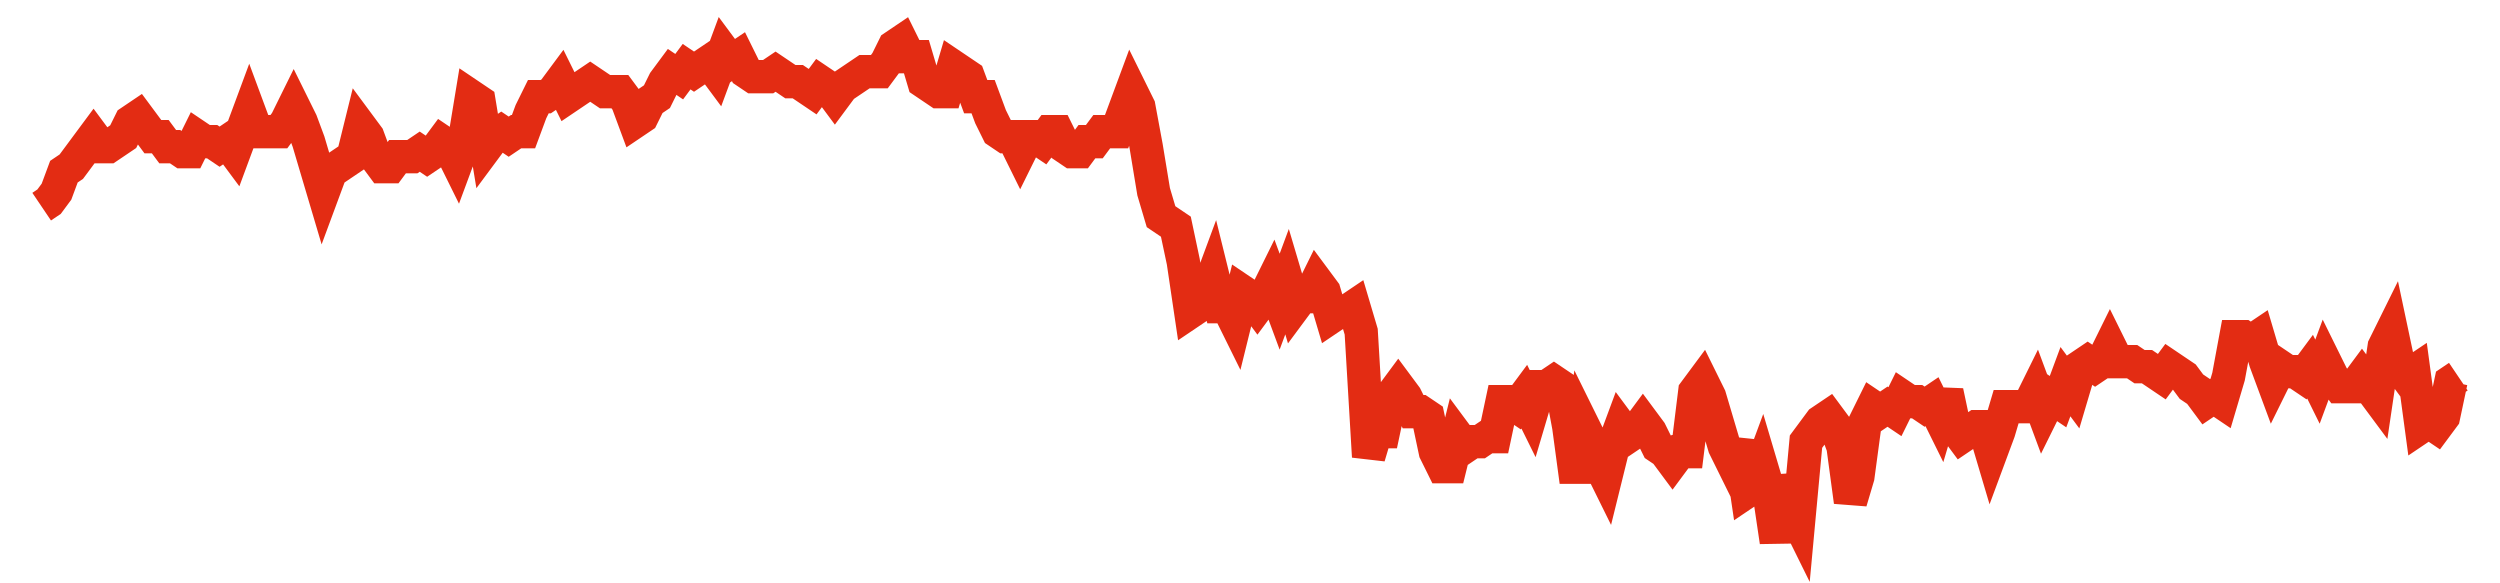 <svg width="300" height="70" viewBox="0 0 300 70" xmlns="http://www.w3.org/2000/svg">
    <path d="M 5,24.8 L 5.89,24.2 L 6.779,23 L 7.669,20.6 L 8.558,20 L 9.448,18.8 L 10.337,17.6 L 11.227,16.4 L 12.117,17.6 L 13.006,17.6 L 13.896,17 L 14.785,16.4 L 15.675,14.6 L 16.564,14 L 17.454,15.2 L 18.344,16.4 L 19.233,16.4 L 20.123,17.6 L 21.012,17.6 L 21.902,18.2 L 22.791,18.2 L 23.681,16.4 L 24.571,17 L 25.46,17 L 26.35,17.6 L 27.239,17 L 28.129,18.2 L 29.018,15.8 L 29.908,13.4 L 30.798,15.8 L 31.687,15.8 L 32.577,15.8 L 33.466,15.8 L 34.356,14.6 L 35.245,12.8 L 36.135,14.6 L 37.025,17 L 37.914,20 L 38.804,23 L 39.693,20.6 L 40.583,20 L 41.472,19.4 L 42.362,18.8 L 43.252,15.2 L 44.141,16.4 L 45.031,18.8 L 45.92,20 L 46.81,20 L 47.699,18.8 L 48.589,18.8 L 49.479,18.8 L 50.368,18.2 L 51.258,18.8 L 52.147,18.2 L 53.037,17 L 53.926,17.6 L 54.816,19.4 L 55.706,17 L 56.595,11.6 L 57.485,12.2 L 58.374,17.6 L 59.264,16.4 L 60.153,15.8 L 61.043,16.4 L 61.933,15.8 L 62.822,15.8 L 63.712,13.4 L 64.601,11.6 L 65.491,11.6 L 66.38,11 L 67.27,9.8 L 68.16,11.6 L 69.049,11 L 69.939,10.4 L 70.828,9.8 L 71.718,10.4 L 72.607,11 L 73.497,11 L 74.387,11 L 75.276,12.2 L 76.166,14.6 L 77.055,14 L 77.945,12.2 L 78.834,11.6 L 79.724,9.8 L 80.613,8.6 L 81.503,9.2 L 82.393,8 L 83.282,8.6 L 84.172,8 L 85.061,7.4 L 85.951,8.6 L 86.84,6.2 L 87.73,7.4 L 88.62,6.8 L 89.509,8.6 L 90.399,9.2 L 91.288,9.2 L 92.178,9.2 L 93.067,8.6 L 93.957,9.2 L 94.847,9.8 L 95.736,9.8 L 96.626,10.4 L 97.515,11 L 98.405,9.8 L 99.294,10.4 L 100.184,11.6 L 101.074,10.4 L 101.963,9.8 L 102.853,9.2 L 103.742,8.6 L 104.632,8.6 L 105.521,8.6 L 106.411,7.4 L 107.301,5.6 L 108.19,5 L 109.08,6.8 L 109.969,6.8 L 110.859,9.8 L 111.748,10.4 L 112.638,11 L 113.528,11 L 114.417,8 L 115.307,8.6 L 116.196,9.2 L 117.086,11.6 L 117.975,11.6 L 118.865,14 L 119.755,15.8 L 120.644,16.4 L 121.534,16.4 L 122.423,18.2 L 123.313,16.4 L 124.202,16.4 L 125.092,17 L 125.982,15.8 L 126.871,15.8 L 127.761,17.6 L 128.65,18.2 L 129.54,18.2 L 130.429,17 L 131.319,17 L 132.209,15.8 L 133.098,15.8 L 133.988,15.8 L 134.877,13.4 L 135.767,11 L 136.656,12.8 L 137.546,17.6 L 138.436,23 L 139.325,26 L 140.215,26.6 L 141.104,27.2 L 141.994,31.4 L 142.883,37.4 L 143.773,36.8 L 144.663,35.6 L 145.552,33.2 L 146.442,36.8 L 147.331,36.8 L 148.221,38.6 L 149.11,35 L 150,35.6 L 150.89,36.8 L 151.779,35.6 L 152.669,33.8 L 153.558,36.2 L 154.448,33.8 L 155.337,36.8 L 156.227,35.6 L 157.117,35.6 L 158.006,33.8 L 158.896,35 L 159.785,38 L 160.675,37.4 L 161.564,37.4 L 162.454,36.8 L 163.344,39.8 L 164.233,54.8 L 165.123,51.8 L 166.012,51.8 L 166.902,47.6 L 167.791,46.4 L 168.681,47.6 L 169.571,49.4 L 170.46,49.4 L 171.35,50 L 172.239,54.2 L 173.129,56 L 174.018,56 L 174.908,52.4 L 175.798,53.6 L 176.687,53 L 177.577,53 L 178.466,52.4 L 179.356,52.4 L 180.245,48.2 L 181.135,48.2 L 182.025,48.8 L 182.914,47.6 L 183.804,49.4 L 184.693,46.4 L 185.583,46.4 L 186.472,45.8 L 187.362,46.4 L 188.252,51.2 L 189.141,57.8 L 190.031,51.2 L 190.92,53 L 191.81,55.4 L 192.699,57.2 L 193.589,53.6 L 194.479,51.2 L 195.368,52.4 L 196.258,51.8 L 197.147,50.6 L 198.037,51.8 L 198.926,53.6 L 199.816,54.2 L 200.706,55.4 L 201.595,54.2 L 202.485,54.2 L 203.374,47 L 204.264,45.8 L 205.153,47.6 L 206.043,50.6 L 206.933,53.6 L 207.822,55.4 L 208.712,53 L 209.601,59 L 210.491,58.4 L 211.38,56 L 212.27,59 L 213.16,65 L 214.049,57.2 L 214.939,60.8 L 215.828,62.6 L 216.718,53 L 217.607,51.8 L 218.497,50.6 L 219.387,50 L 220.276,51.2 L 221.166,53.6 L 222.055,60.2 L 222.945,57.2 L 223.834,50.6 L 224.724,48.8 L 225.613,49.4 L 226.503,48.8 L 227.393,49.4 L 228.282,47.6 L 229.172,48.2 L 230.061,48.2 L 230.951,48.8 L 231.84,48.2 L 232.73,50 L 233.62,47 L 234.509,51.2 L 235.399,52.4 L 236.288,51.8 L 237.178,51.2 L 238.067,51.2 L 238.957,54.2 L 239.847,51.8 L 240.736,48.8 L 241.626,48.8 L 242.515,48.8 L 243.405,48.8 L 244.294,47 L 245.184,49.4 L 246.074,47.6 L 246.963,48.2 L 247.853,45.8 L 248.742,47 L 249.632,44 L 250.521,43.4 L 251.411,44 L 252.301,43.4 L 253.19,41.6 L 254.08,43.4 L 254.969,43.4 L 255.859,43.4 L 256.748,44 L 257.638,44 L 258.528,44.6 L 259.417,45.2 L 260.307,44 L 261.196,44.6 L 262.086,45.2 L 262.975,46.4 L 263.865,47 L 264.755,48.2 L 265.644,47.6 L 266.534,48.2 L 267.423,45.2 L 268.313,40.4 L 269.202,40.4 L 270.092,41 L 270.982,40.4 L 271.871,43.4 L 272.761,45.8 L 273.65,44 L 274.54,44.6 L 275.429,44.6 L 276.319,45.2 L 277.209,44 L 278.098,45.8 L 278.988,43.4 L 279.877,45.2 L 280.767,46.4 L 281.656,46.4 L 282.546,46.4 L 283.436,45.2 L 284.325,46.4 L 285.215,47.6 L 286.104,41.6 L 286.994,39.8 L 287.883,44 L 288.773,45.2 L 289.663,44.6 L 290.552,51.2 L 291.442,50.6 L 292.331,51.2 L 293.221,50 L 294.11,45.8 L 295,45.2" fill="none" stroke="#E32C13" stroke-width="4"/>
</svg>